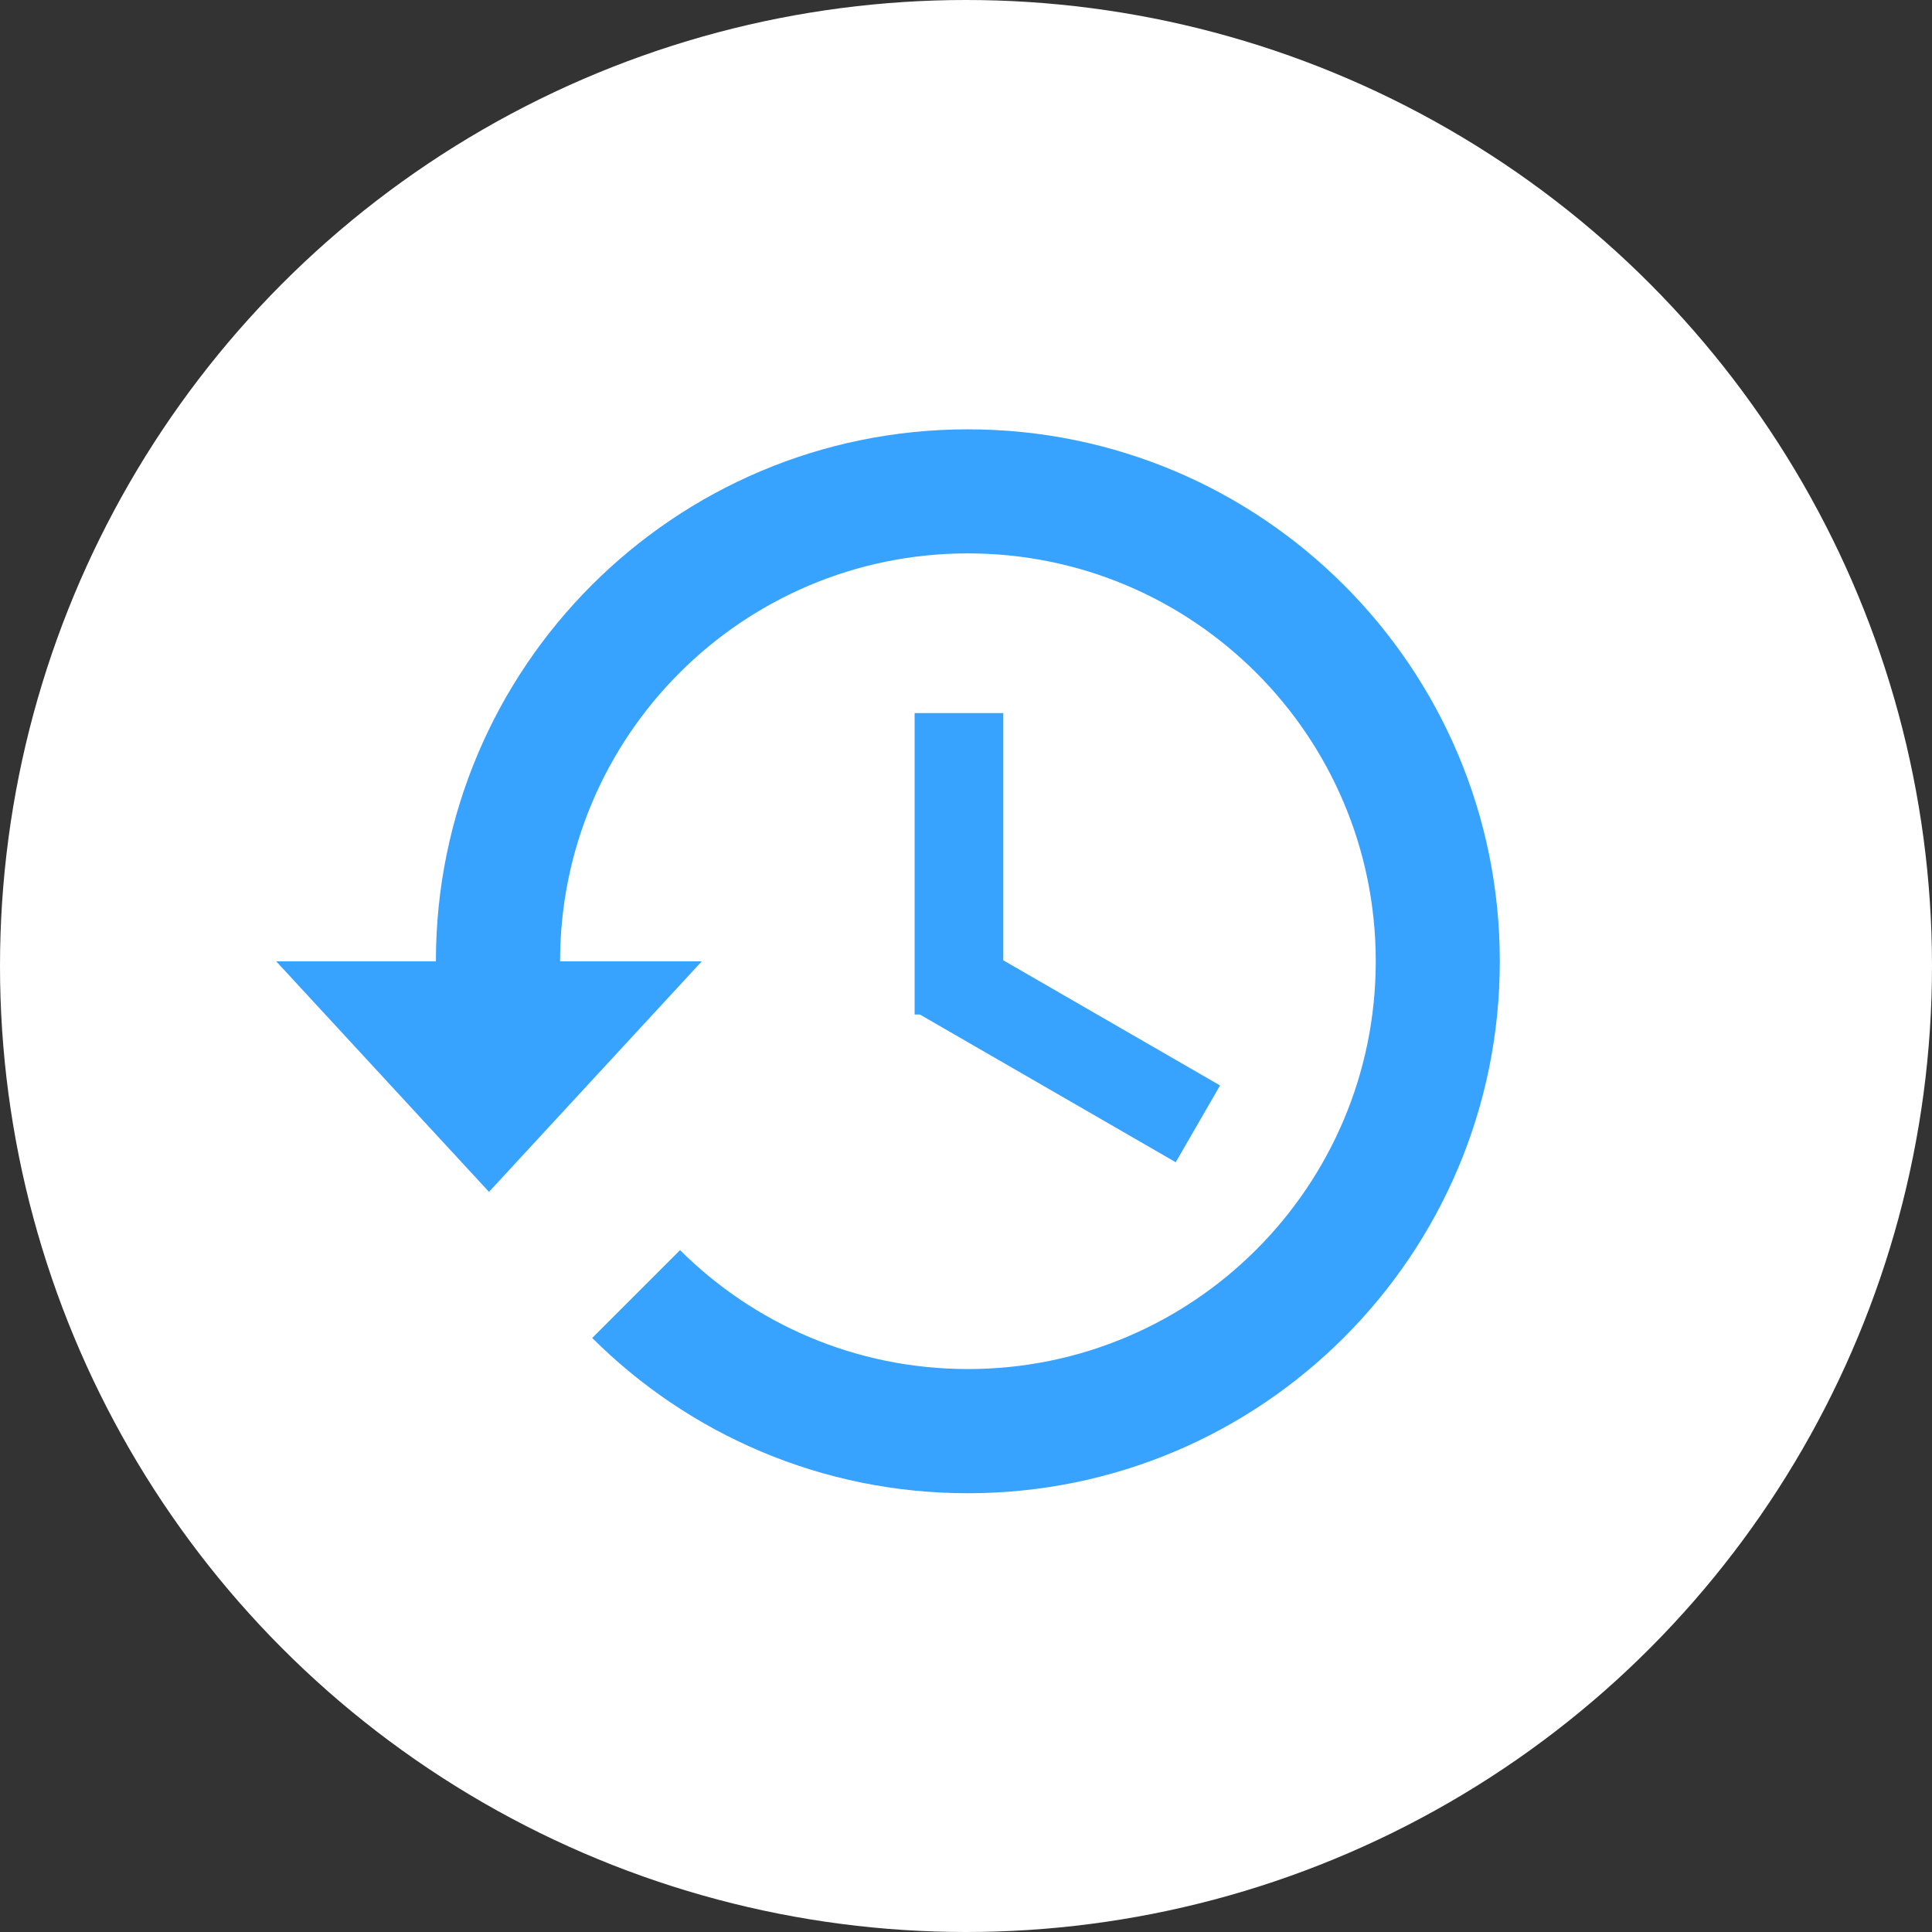 <svg width="90" height="90" viewBox="0 0 90 90" fill="none" xmlns="http://www.w3.org/2000/svg">
<rect x="0" y="0" width="90" height="90" fill="#333333" stroke="none"/>
<circle cx="45" cy="45" r="45" fill="white"/>
<path fill-rule="evenodd" clip-rule="evenodd" d="M69.867 44.781C69.867 58.467 58.772 69.561 45.086 69.561C38.256 69.561 32.071 66.798 27.588 62.328L31.68 58.236C35.116 61.66 39.855 63.776 45.089 63.776C55.582 63.776 64.088 55.27 64.088 44.778C64.088 34.285 55.582 25.779 45.089 25.779C34.597 25.779 26.091 34.285 26.091 44.778L26.091 44.783H32.692L22.779 55.522L12.867 44.783H20.306V44.781C20.306 31.095 31.4 20 45.086 20C58.772 20 69.867 31.095 69.867 44.781ZM42.607 33.219H46.737V44.735L56.835 50.565L54.77 54.141L42.853 47.261H42.607V33.219Z" fill="#38A2FF"/>
</svg>

